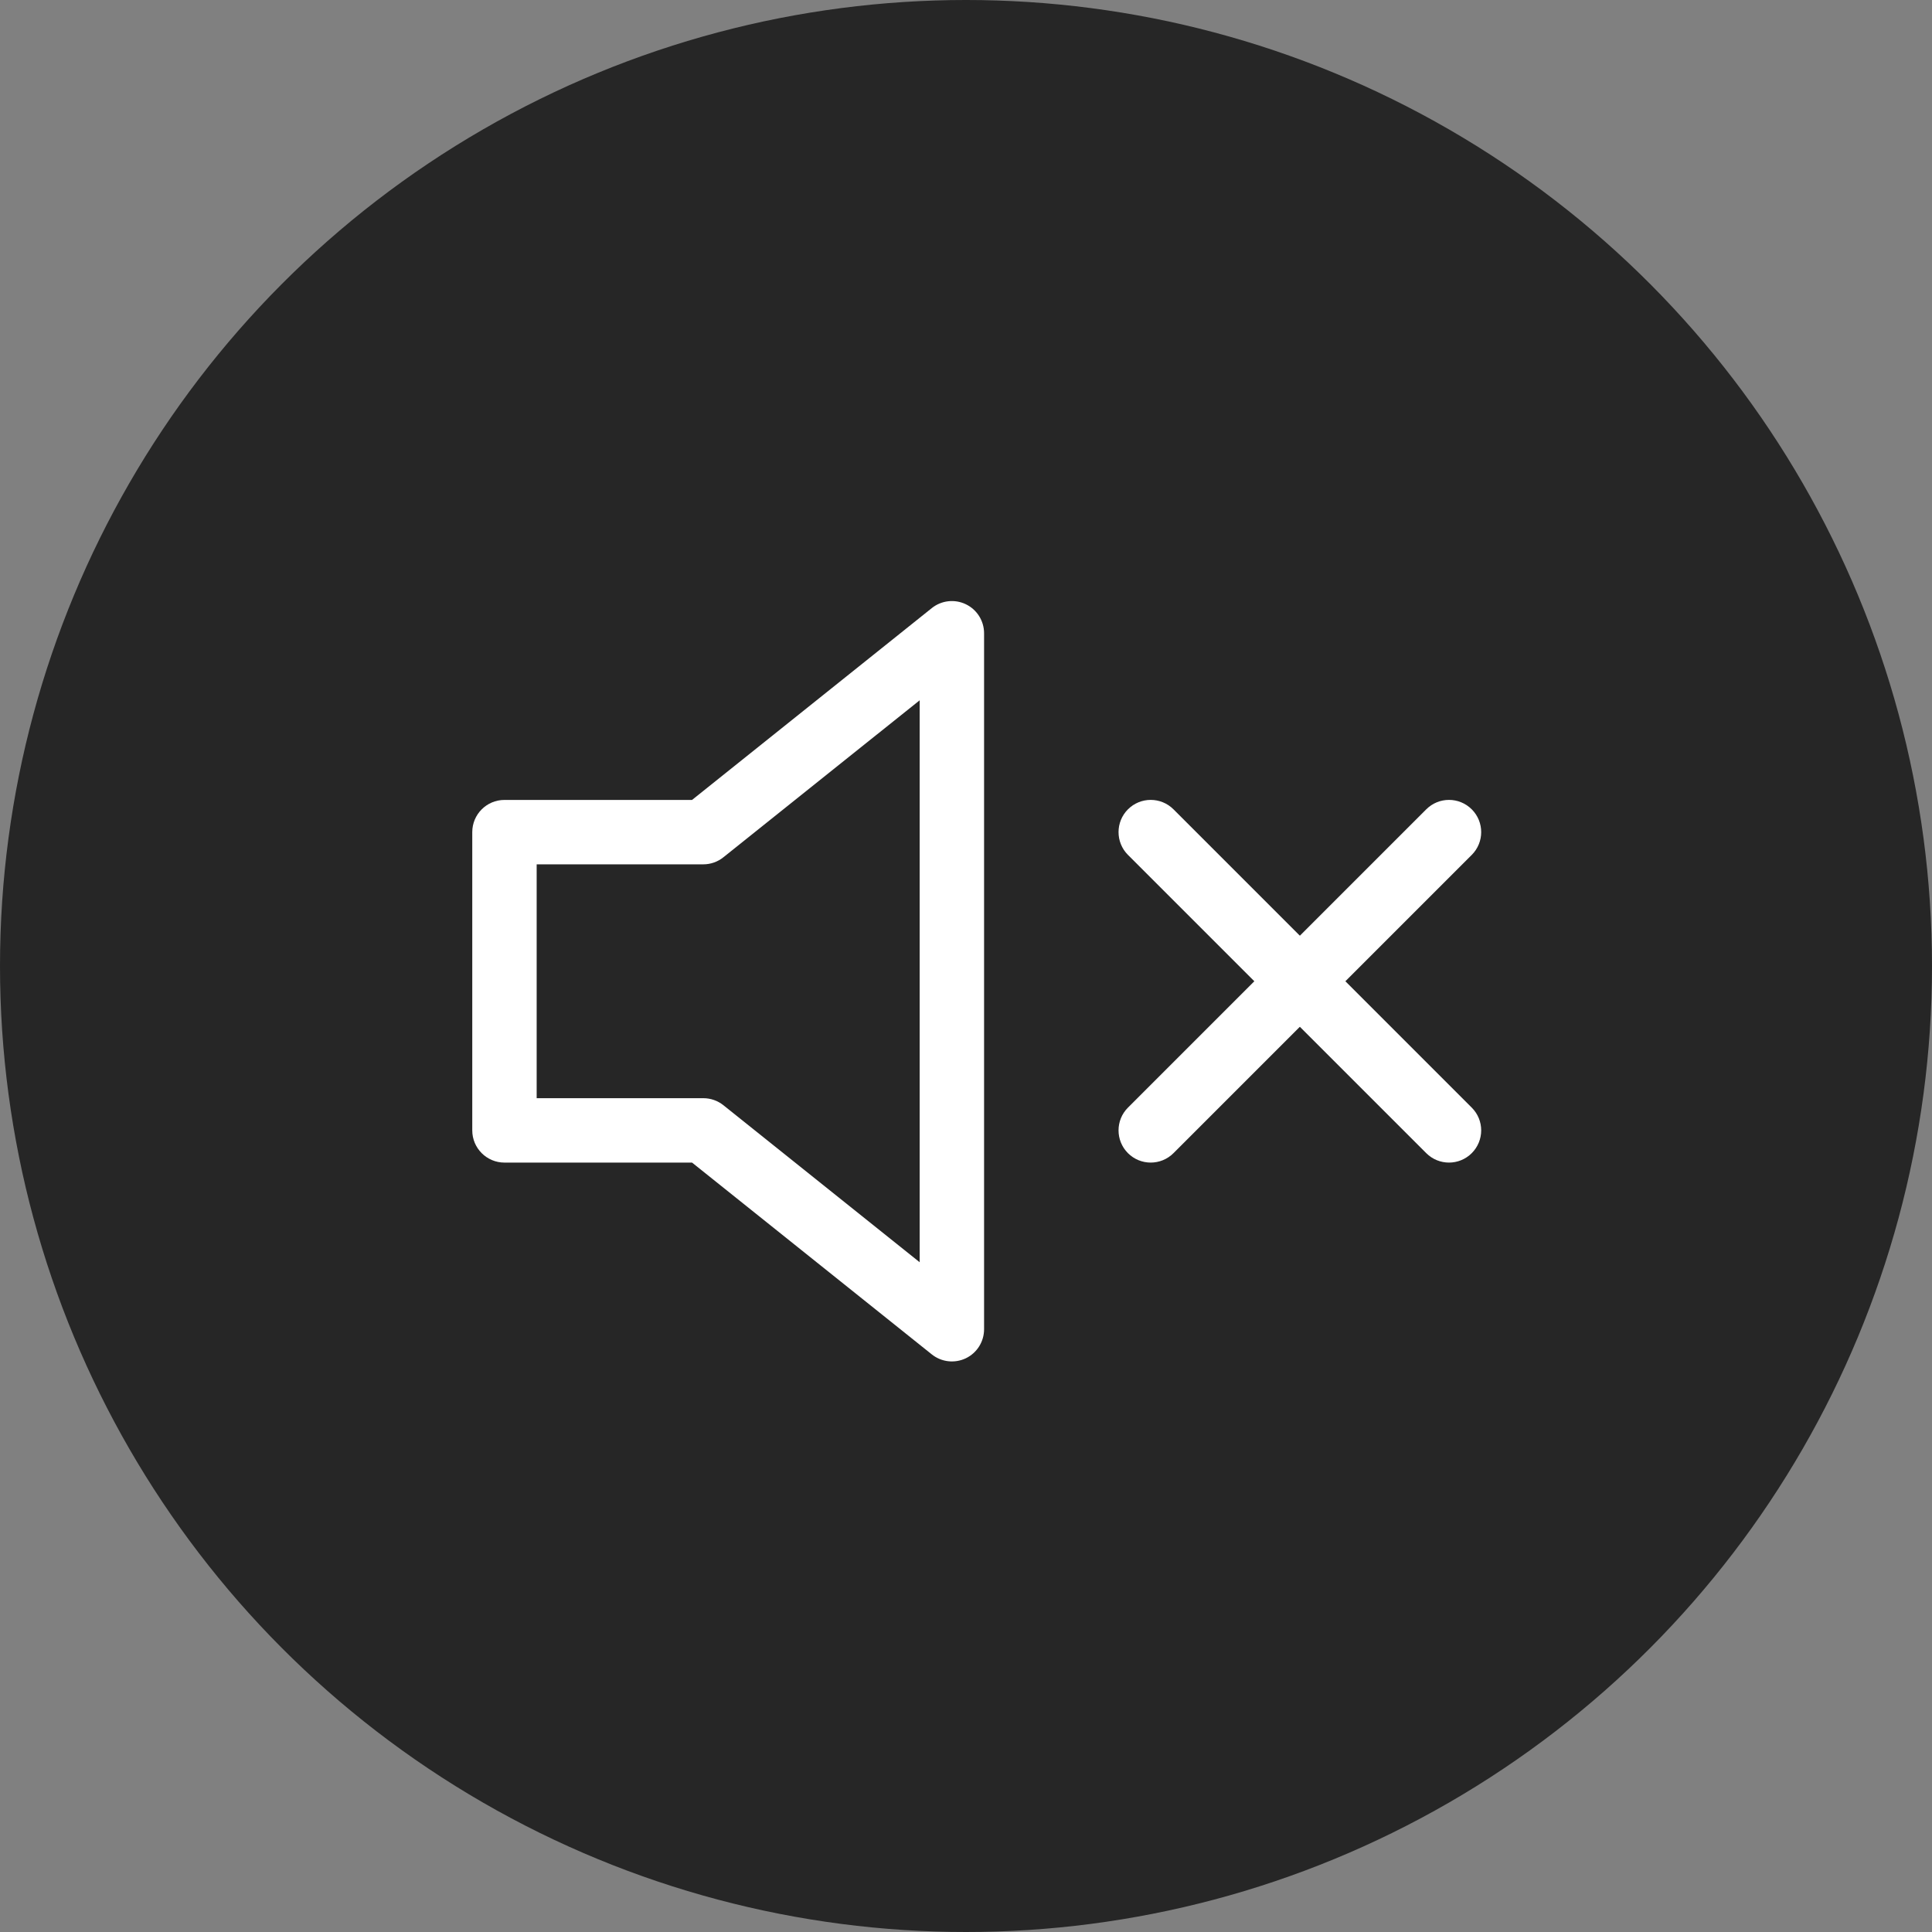 <svg width="45" height="45" viewBox="0 0 45 45" fill="none" xmlns="http://www.w3.org/2000/svg">
<rect x="0" y="0" width="45" height="45" fill="#808080" stroke="none"/>
<circle cx="22.5" cy="22.5" r="22.5" fill="black" fill-opacity="0.7"/>
<path fill-rule="evenodd" clip-rule="evenodd" d="M22.496 14.074C22.756 14.199 22.921 14.462 22.921 14.75V30.96C22.921 31.249 22.756 31.512 22.496 31.637C22.236 31.761 21.928 31.726 21.703 31.546L16.119 27.079H11.75C11.336 27.079 11 26.743 11 26.329V19.382C11 18.967 11.336 18.632 11.75 18.632H16.119L21.703 14.164C21.928 13.984 22.236 13.949 22.496 14.074ZM21.421 16.311L16.85 19.967C16.717 20.074 16.552 20.132 16.382 20.132H12.5V25.579H16.382C16.552 25.579 16.717 25.637 16.85 25.743L21.421 29.4V16.311Z" fill="white"/>
<path fill-rule="evenodd" clip-rule="evenodd" d="M34.28 18.851C34.573 19.144 34.573 19.619 34.28 19.912L27.333 26.859C27.04 27.152 26.565 27.152 26.272 26.859C25.98 26.566 25.98 26.091 26.272 25.799L33.22 18.851C33.513 18.558 33.987 18.558 34.28 18.851Z" fill="white"/>
<path fill-rule="evenodd" clip-rule="evenodd" d="M26.272 18.851C26.565 18.558 27.04 18.558 27.333 18.851L34.28 25.799C34.573 26.091 34.573 26.566 34.28 26.859C33.987 27.152 33.513 27.152 33.22 26.859L26.272 19.912C25.98 19.619 25.98 19.144 26.272 18.851Z" fill="white"/>
</svg>
